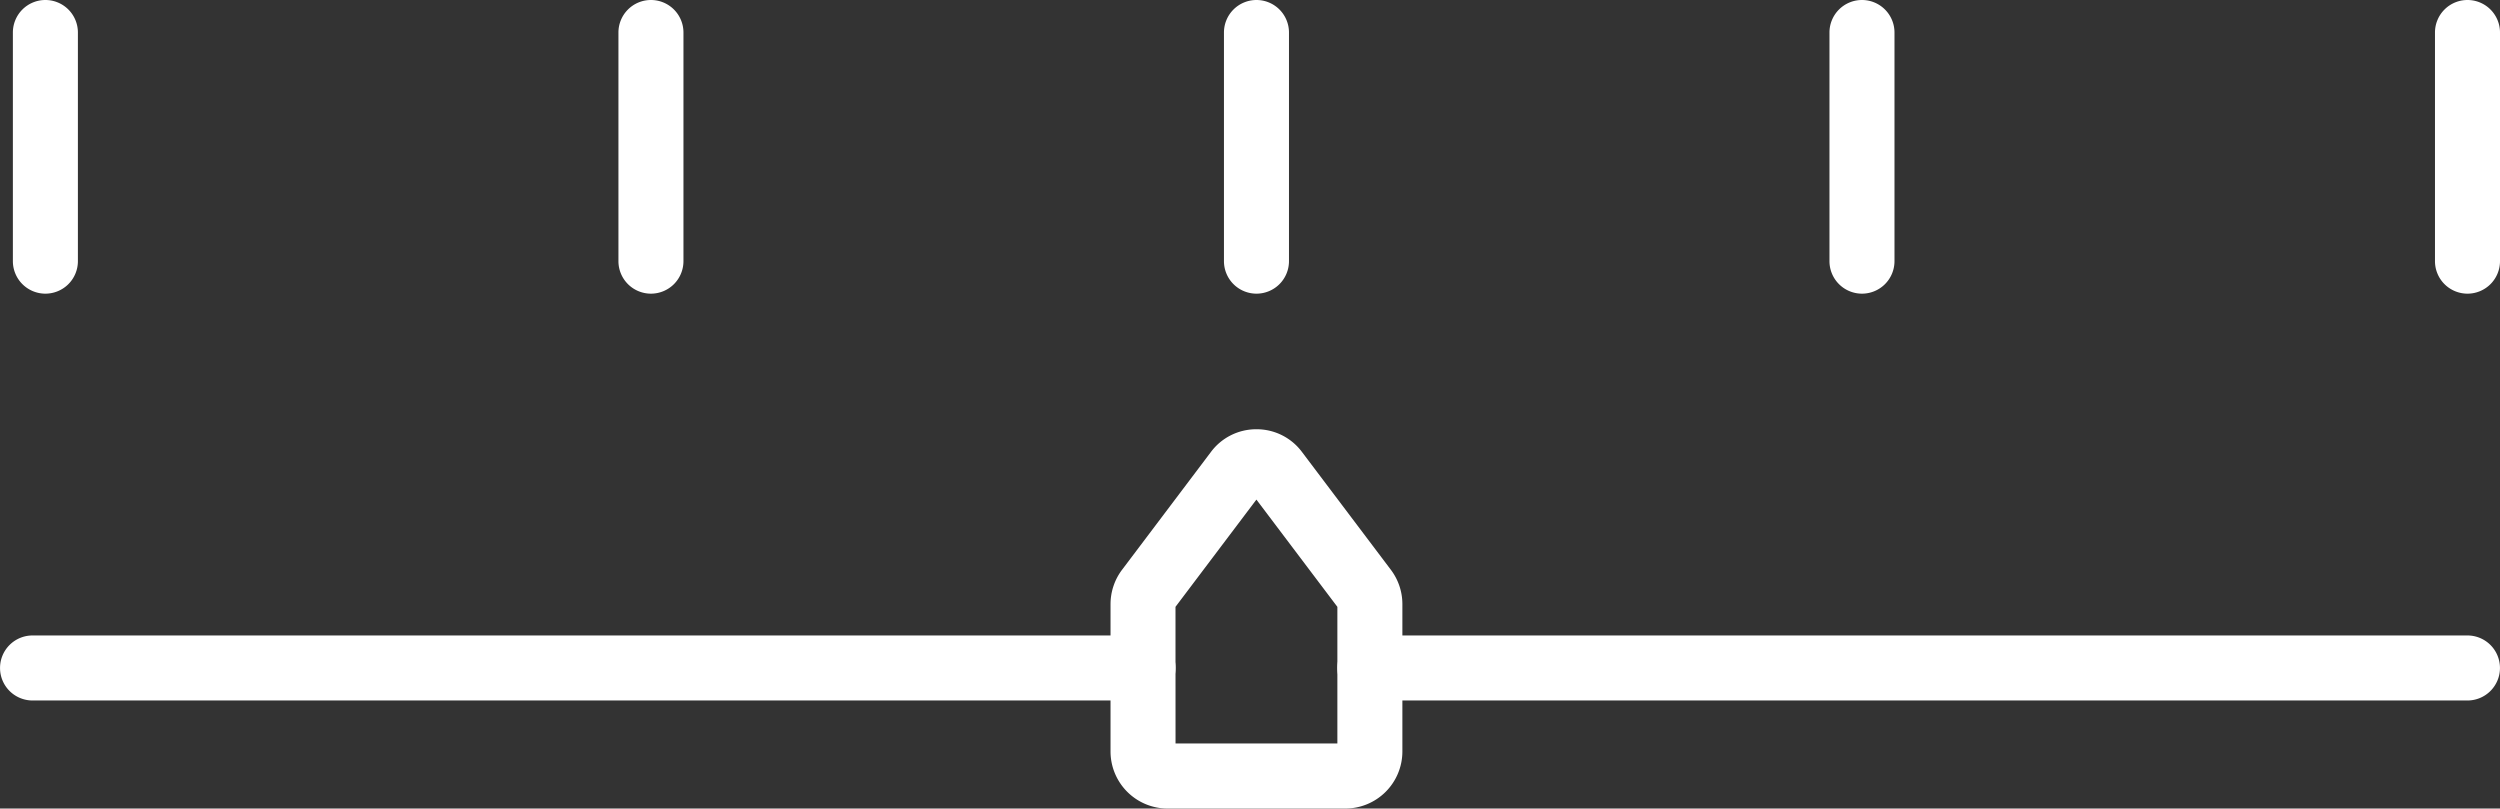 <svg id="Groupe_372" data-name="Groupe 372" xmlns="http://www.w3.org/2000/svg" width="211.392" height="68.367" viewBox="0 0 211.392 68.367">
  <rect x="0" y="0" width="211.392" height="68.367" fill="#333333" stroke="none"/>
  <path id="Tracé_701" data-name="Tracé 701" d="M269.6-1850.305a2.749,2.749,0,0,1-2.749-2.749v-19.333a2.749,2.749,0,0,1,2.749-2.749,2.749,2.749,0,0,1,2.749,2.749v19.333A2.749,2.749,0,0,1,269.6-1850.305Z" transform="translate(-265.762 1875.136)" fill="#fff"/>
  <path id="Tracé_702" data-name="Tracé 702" d="M362.731-1850.305a2.749,2.749,0,0,1-2.749-2.749v-19.333a2.749,2.749,0,0,1,2.749-2.749,2.749,2.749,0,0,1,2.749,2.749v19.333A2.748,2.748,0,0,1,362.731-1850.305Z" transform="translate(-307.689 1875.136)" fill="#fff"/>
  <path id="Tracé_703" data-name="Tracé 703" d="M455.858-1850.305a2.749,2.749,0,0,1-2.749-2.749v-19.333a2.749,2.749,0,0,1,2.749-2.749,2.749,2.749,0,0,1,2.749,2.749v19.333A2.748,2.748,0,0,1,455.858-1850.305Z" transform="translate(-349.615 1875.136)" fill="#fff"/>
  <path id="Tracé_704" data-name="Tracé 704" d="M548.984-1850.305a2.749,2.749,0,0,1-2.749-2.749v-19.333a2.749,2.749,0,0,1,2.749-2.749,2.749,2.749,0,0,1,2.749,2.749v19.333A2.748,2.748,0,0,1,548.984-1850.305Z" transform="translate(-391.541 1875.136)" fill="#fff"/>
  <path id="Tracé_705" data-name="Tracé 705" d="M642.111-1850.305a2.749,2.749,0,0,1-2.749-2.749v-19.333a2.749,2.749,0,0,1,2.749-2.749,2.749,2.749,0,0,1,2.749,2.749v19.333A2.748,2.748,0,0,1,642.111-1850.305Z" transform="translate(-433.468 1875.136)" fill="#fff"/>
  <path id="Tracé_706" data-name="Tracé 706" d="M566.112-1771.9H473.3a2.749,2.749,0,0,1-2.749-2.749,2.749,2.749,0,0,1,2.749-2.749h92.809a2.749,2.749,0,0,1,2.749,2.749A2.749,2.749,0,0,1,566.112-1771.9Z" transform="translate(-357.469 1831.131)" fill="#fff"/>
  <path id="Tracé_707" data-name="Tracé 707" d="M361.519-1771.9h-93.9a2.749,2.749,0,0,1-2.749-2.749,2.749,2.749,0,0,1,2.749-2.749h93.9a2.749,2.749,0,0,1,2.749,2.749A2.749,2.749,0,0,1,361.519-1771.9Z" transform="translate(-264.867 1831.131)" fill="#fff"/>
  <path id="Tracé_708" data-name="Tracé 708" d="M455.523-1777.047H440.486a4.827,4.827,0,0,1-4.821-4.821v-12.465a4.83,4.83,0,0,1,.981-2.911l7.511-9.956a4.775,4.775,0,0,1,3.847-1.918h0a4.775,4.775,0,0,1,3.849,1.921l7.516,9.962a4.819,4.819,0,0,1,.974,2.9v12.465A4.827,4.827,0,0,1,455.523-1777.047Zm-14.361-5.5h13.684V-1794.1L448-1803.17l-6.842,9.068Zm13.823-11.373,0,.005Zm-13.954-.009,0,0Zm6.431-9.961v0Zm1.085,0h0Z" transform="translate(-341.762 1845.414)" fill="#fff"/>
</svg>
